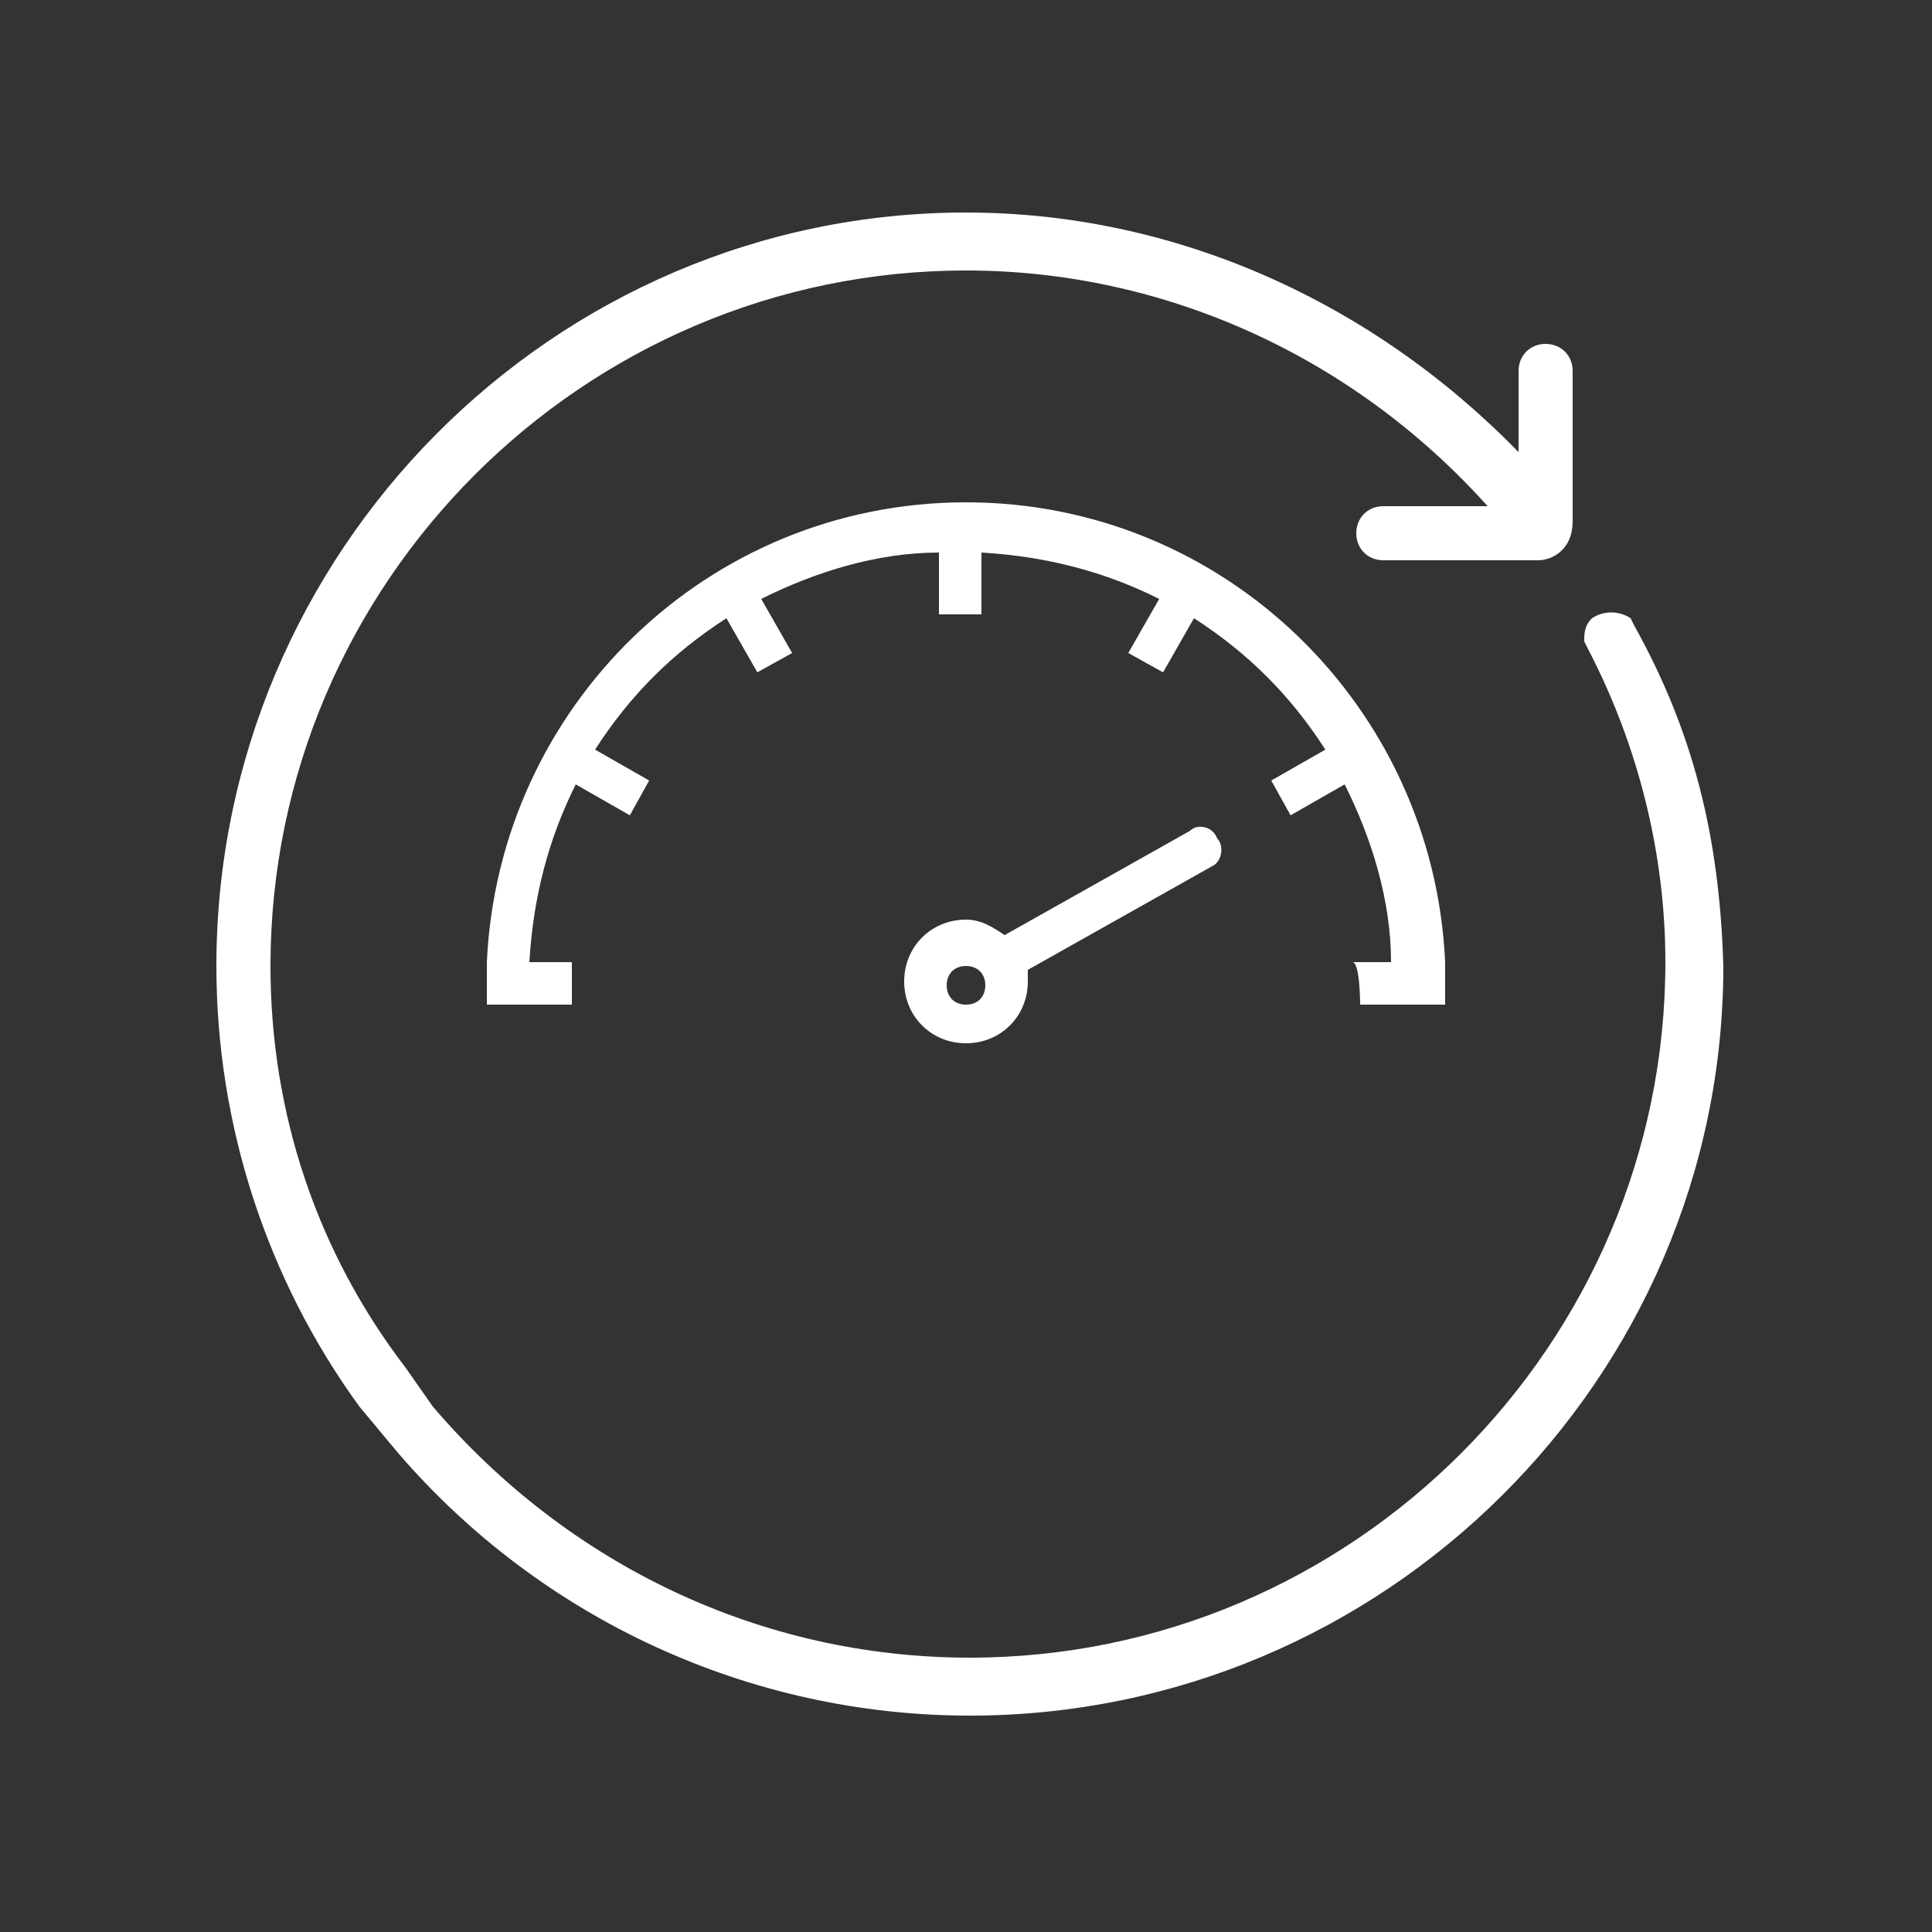 <?xml version="1.0" encoding="utf-8"?>
<!-- Generator: Adobe Illustrator 26.0.0, SVG Export Plug-In . SVG Version: 6.00 Build 0)  -->
<svg version="1.1" id="Camada_1" xmlns="http://www.w3.org/2000/svg" xmlns:xlink="http://www.w3.org/1999/xlink" x="0px" y="0px"
	 viewBox="0 0 50 50" style="enable-background:new 0 0 50 50;" xml:space="preserve">
<rect x="0" y="0" width="50" height="50" fill="#333333" stroke="none"/>
<style type="text/css">
	.st0{fill:#FFFFFF;}
</style>
<g>
	<path class="st0" d="M35.2,26h2.2v-1.1h0c-0.3-6.6-5.7-11.9-12.4-11.9s-12.1,5.3-12.4,11.9h0V26h2.2v-1.1h-1.1
		c0.1-1.7,0.5-3.2,1.2-4.6l1.4,0.8l0.5-0.9l-1.4-0.8c0.9-1.4,2-2.5,3.4-3.4l0.8,1.4l0.9-0.5l-0.8-1.4c1.4-0.7,3-1.2,4.6-1.2v1.6h1.1
		v-1.6c1.7,0.1,3.2,0.5,4.6,1.2l-0.8,1.4l0.9,0.5l0.8-1.4c1.4,0.9,2.5,2,3.4,3.4l-1.4,0.8l0.5,0.9l1.4-0.8c0.7,1.4,1.2,3,1.2,4.6h-1
		C35.2,24.9,35.2,26,35.2,26z"/>
	<path class="st0" d="M31.5,21.7c-0.1-0.3-0.5-0.4-0.7-0.2L26,24.2c-0.3-0.2-0.6-0.4-1-0.4c-0.9,0-1.6,0.7-1.6,1.6s0.7,1.6,1.6,1.6
		s1.6-0.7,1.6-1.6c0-0.1,0-0.2,0-0.3l4.8-2.7C31.6,22.3,31.7,21.9,31.5,21.7z M25,26c-0.3,0-0.5-0.2-0.5-0.5c0-0.3,0.2-0.5,0.5-0.5
		s0.5,0.2,0.5,0.5S25.3,26,25,26z"/>
	<path class="st0" d="M42.3,16.2L42.2,16l0,0c-0.3-0.2-0.7-0.2-1,0c-0.2,0.2-0.2,0.4-0.2,0.6l0,0l0.1,0.2c1.3,2.5,2,5.3,2,8.1
		c0,9.9-8.1,18-18,18c-5.4,0-10.4-2.4-13.9-6.5l-0.7-1C8.2,32.4,7,28.8,7,25c0-9.9,8.1-18,18-18c5.1,0,10,2.2,13.5,6.1h-2.7
		c-0.4,0-0.7,0.3-0.7,0.7s0.3,0.7,0.7,0.7h4c0.4,0,0.9-0.3,0.9-1V9.6c0-0.4-0.3-0.7-0.7-0.7s-0.7,0.3-0.7,0.7v2.1
		C35.5,7.8,30.4,5.5,25,5.5C14.3,5.5,5.6,14.3,5.6,25c0,4.1,1.3,8.1,3.7,11.4l1,1.2c3.7,4.3,9.1,6.8,14.8,6.8
		c10.7,0,19.5-8.7,19.5-19.4C44.5,21.6,43.8,18.9,42.3,16.2z"/>
</g>
</svg>
